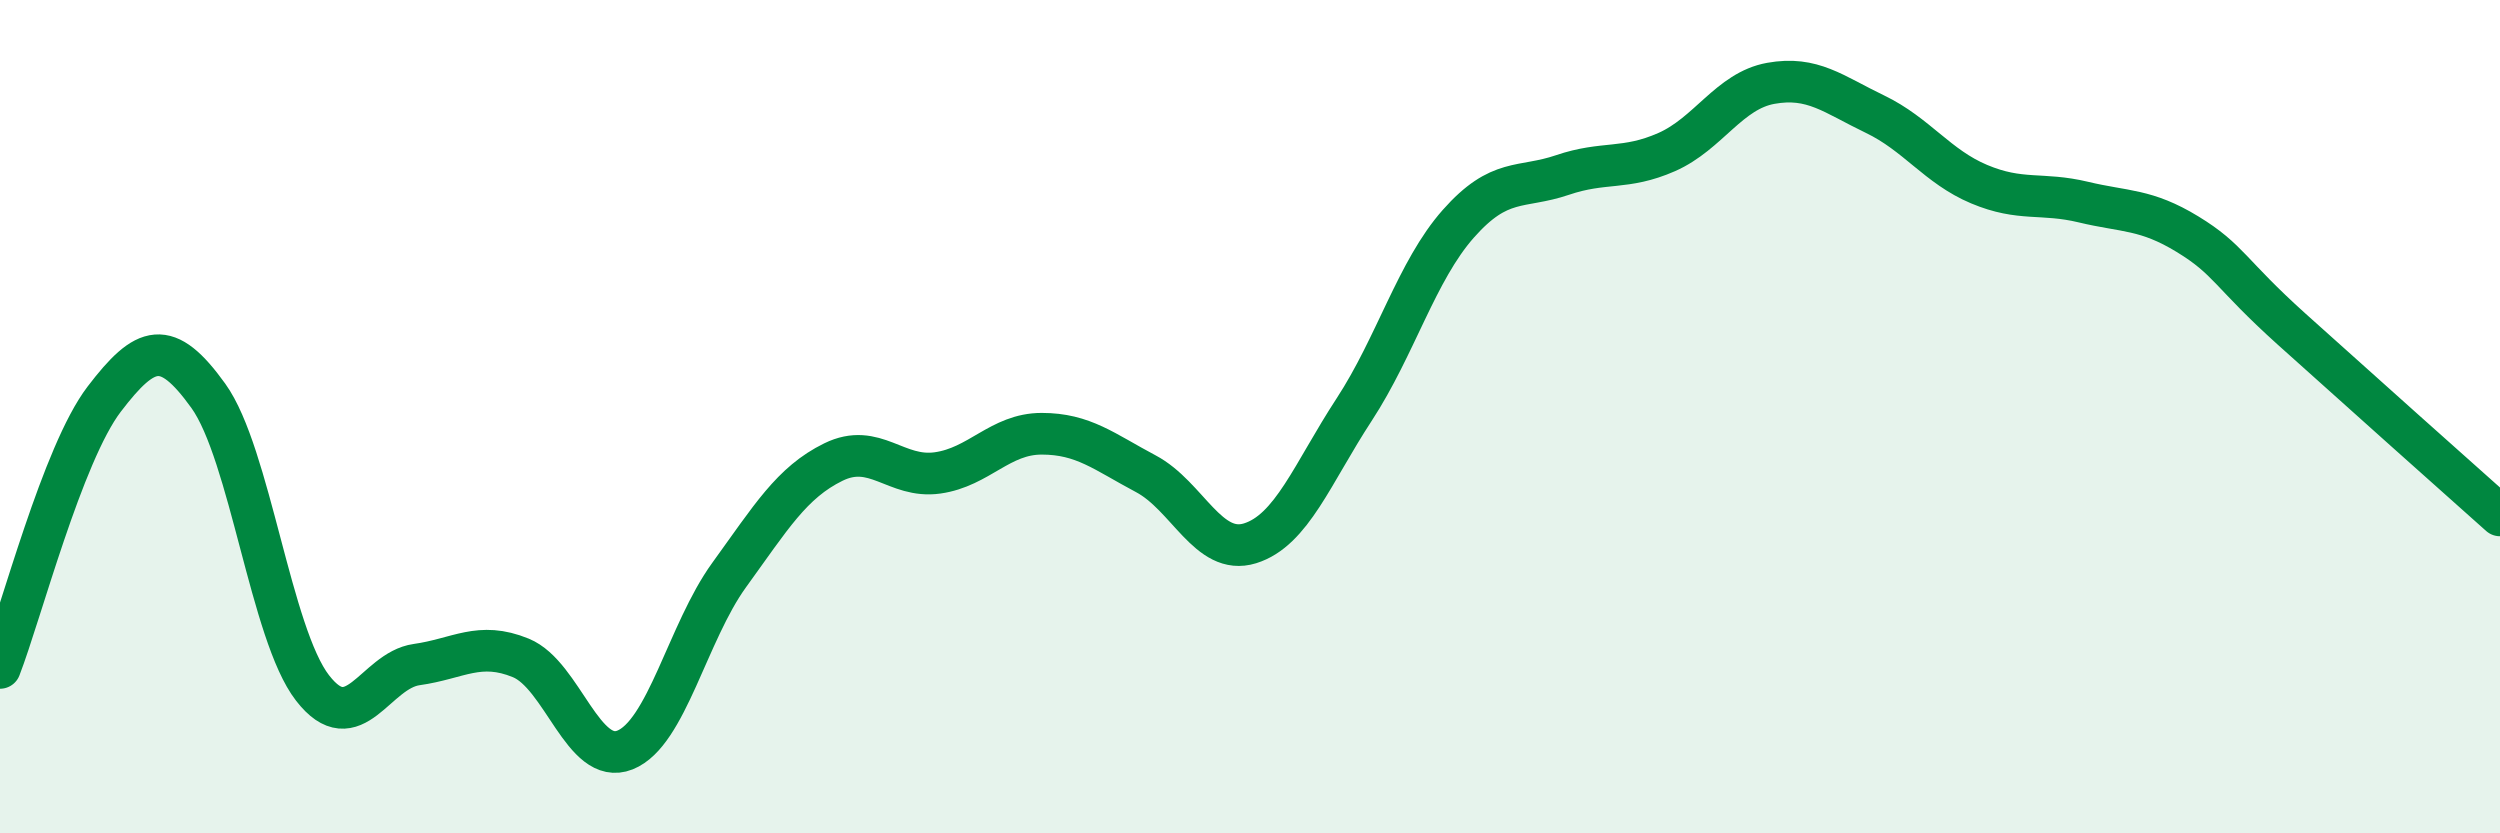 
    <svg width="60" height="20" viewBox="0 0 60 20" xmlns="http://www.w3.org/2000/svg">
      <path
        d="M 0,16.03 C 0.5,14.74 1.5,10.89 2.5,9.58 C 3.5,8.27 4,8.11 5,9.5 C 6,10.89 6.5,15.22 7.5,16.51 C 8.5,17.8 9,16.09 10,15.95 C 11,15.81 11.5,15.38 12.5,15.79 C 13.5,16.2 14,18.4 15,18 C 16,17.6 16.5,15.18 17.5,13.8 C 18.5,12.42 19,11.58 20,11.09 C 21,10.6 21.5,11.49 22.5,11.35 C 23.5,11.21 24,10.41 25,10.41 C 26,10.41 26.5,10.84 27.5,11.37 C 28.5,11.9 29,13.35 30,13.04 C 31,12.73 31.5,11.36 32.5,9.83 C 33.5,8.3 34,6.5 35,5.37 C 36,4.24 36.5,4.54 37.5,4.2 C 38.5,3.86 39,4.09 40,3.65 C 41,3.21 41.5,2.18 42.5,2 C 43.5,1.82 44,2.26 45,2.74 C 46,3.22 46.5,4 47.5,4.42 C 48.5,4.84 49,4.61 50,4.85 C 51,5.09 51.5,5.01 52.5,5.62 C 53.5,6.23 53.5,6.55 55,7.9 C 56.5,9.25 59,11.48 60,12.37L60 20L0 20Z"
        fill="#008740"
        opacity="0.1"
        stroke-linecap="round"
        stroke-linejoin="round"
      />
      <path
        d="M 0,16.03 C 0.5,14.74 1.5,10.89 2.5,9.58 C 3.5,8.27 4,8.11 5,9.5 C 6,10.89 6.5,15.22 7.5,16.51 C 8.5,17.8 9,16.09 10,15.95 C 11,15.81 11.5,15.38 12.5,15.79 C 13.5,16.2 14,18.4 15,18 C 16,17.6 16.5,15.18 17.5,13.8 C 18.5,12.42 19,11.58 20,11.09 C 21,10.6 21.5,11.49 22.5,11.35 C 23.5,11.21 24,10.41 25,10.41 C 26,10.41 26.5,10.84 27.5,11.37 C 28.5,11.9 29,13.35 30,13.04 C 31,12.73 31.5,11.36 32.5,9.83 C 33.5,8.3 34,6.5 35,5.37 C 36,4.24 36.5,4.54 37.5,4.2 C 38.5,3.86 39,4.09 40,3.65 C 41,3.21 41.5,2.18 42.5,2 C 43.5,1.82 44,2.26 45,2.74 C 46,3.22 46.5,4 47.5,4.42 C 48.5,4.84 49,4.61 50,4.85 C 51,5.09 51.5,5.01 52.5,5.62 C 53.5,6.23 53.5,6.55 55,7.9 C 56.5,9.25 59,11.48 60,12.37"
        stroke="#008740"
        stroke-width="1"
        fill="none"
        stroke-linecap="round"
        stroke-linejoin="round"
      />
    </svg>
  